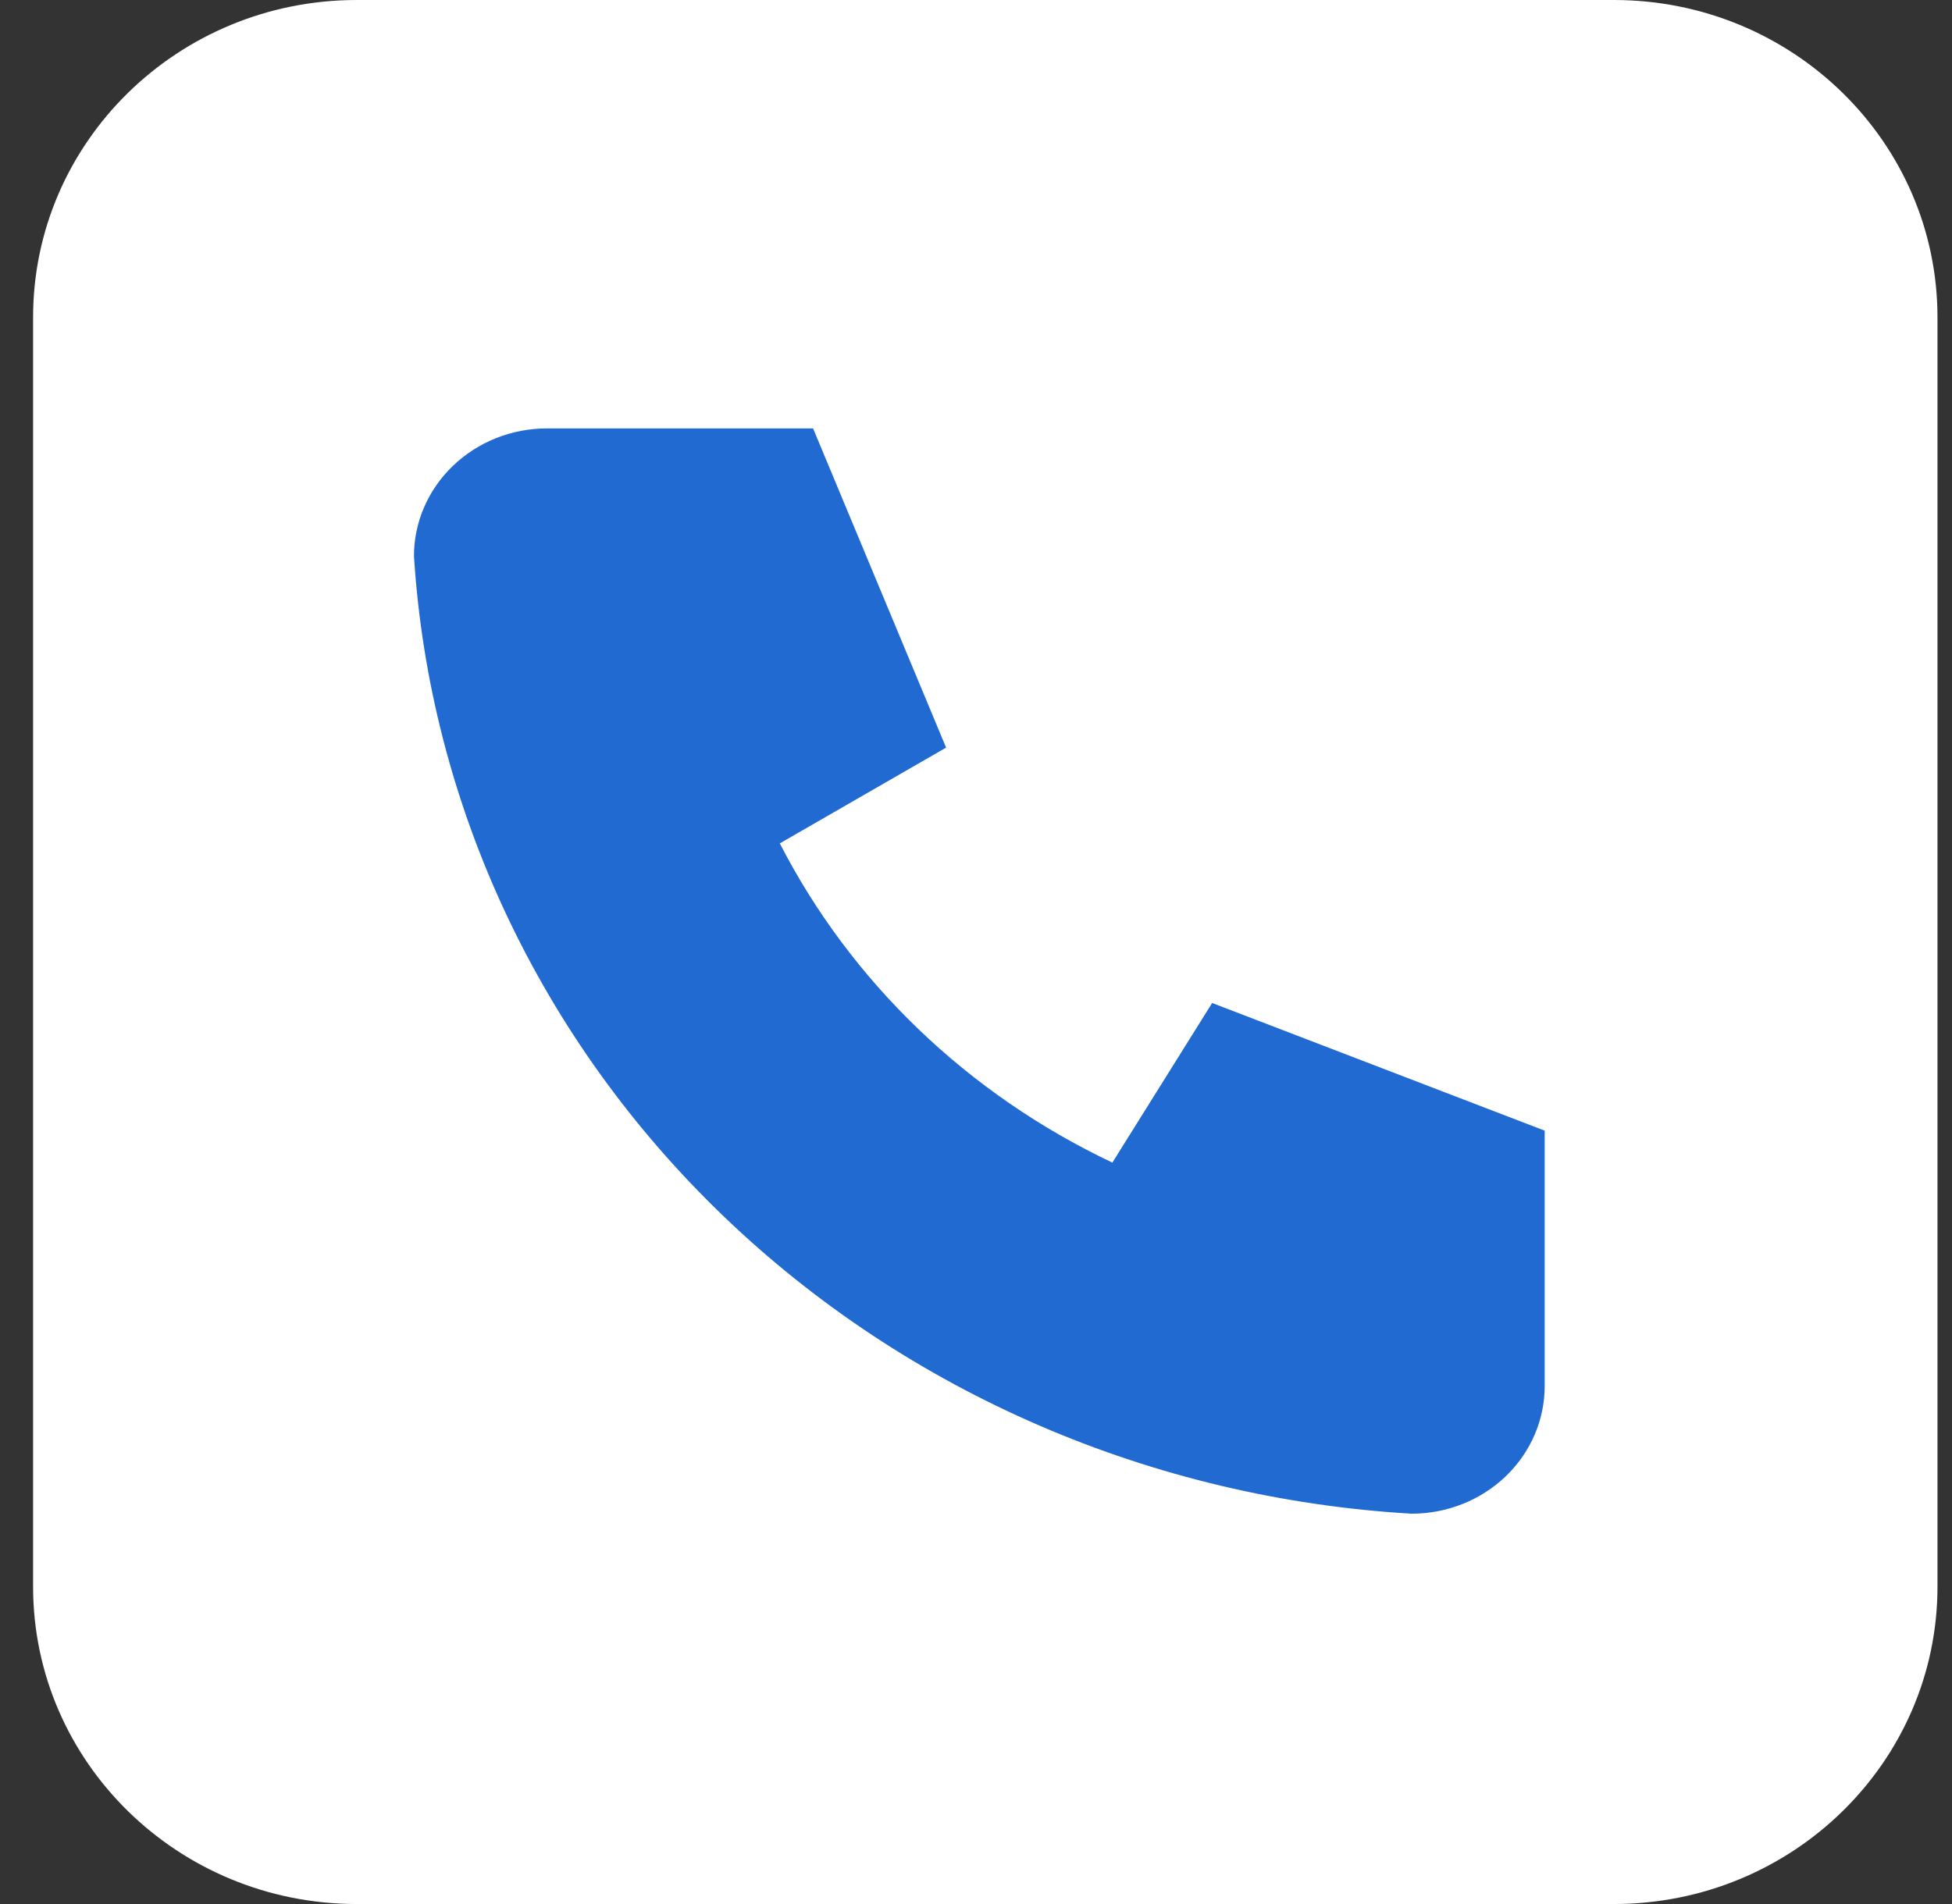 <svg width="41" height="40" viewBox="0 0 41 40" fill="none" xmlns="http://www.w3.org/2000/svg">
<rect x="0" y="0" width="41" height="40" fill="#333333" stroke="none"/>
<path d="M0.695 6.667C0.695 2.985 3.739 0 7.493 0H33.898C37.652 0 40.695 2.985 40.695 6.667V33.333C40.695 37.015 37.652 40 33.898 40H7.493C3.739 40 0.695 37.015 0.695 33.333V6.667Z" fill="white"/>
<path d="M11.489 9H17.078L19.872 15.706L16.379 17.718C17.875 20.63 20.331 22.987 23.364 24.424L25.46 21.071L32.445 23.753V29.118C32.445 29.829 32.151 30.511 31.627 31.014C31.103 31.517 30.392 31.8 29.651 31.8C24.202 31.482 19.062 29.261 15.201 25.554C11.341 21.848 9.026 16.914 8.695 11.682C8.695 10.971 8.99 10.289 9.514 9.786C10.038 9.283 10.748 9 11.489 9Z" fill="#206AD2"/>
</svg>

